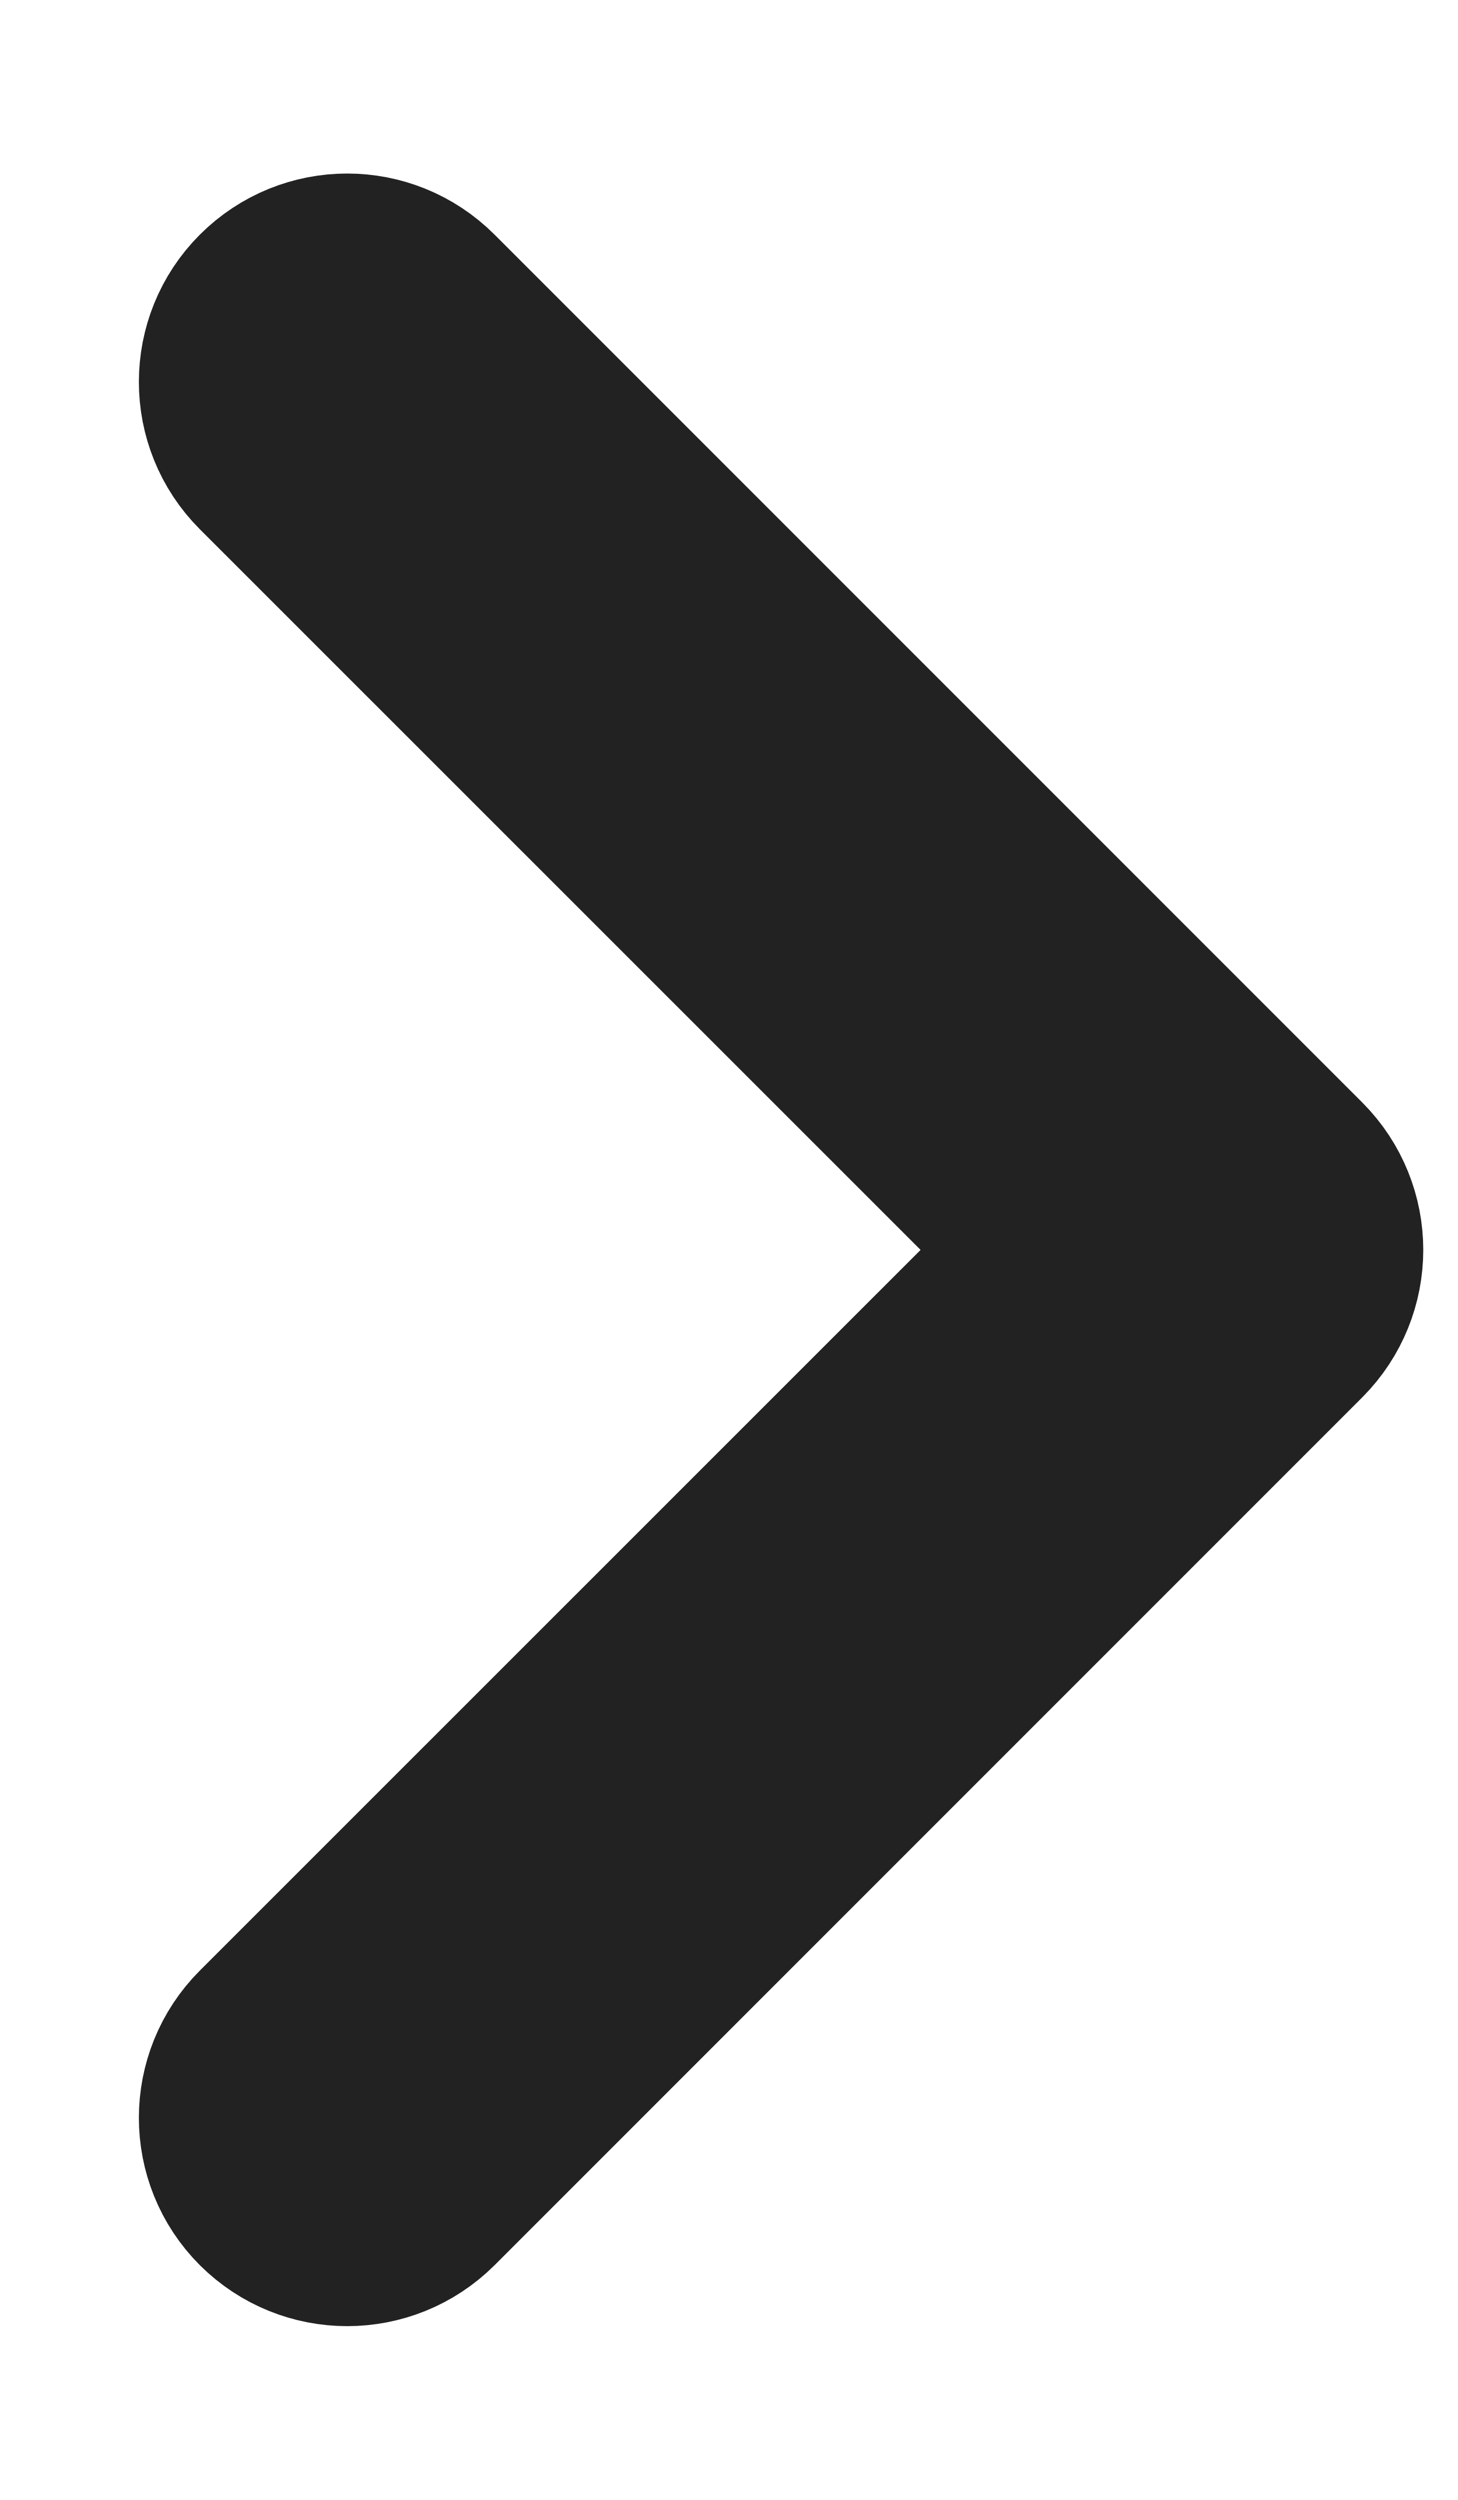 <svg width="7" height="12" viewBox="0 0 7 12" fill="none" xmlns="http://www.w3.org/2000/svg">
<path fill-rule="evenodd" clip-rule="evenodd" d="M1.313 1.48C1.509 1.284 1.825 1.284 2.021 1.48L6.187 5.646C6.382 5.842 6.382 6.158 6.187 6.354L2.021 10.52C1.825 10.715 1.509 10.715 1.313 10.52C1.118 10.325 1.118 10.008 1.313 9.813L5.127 6L1.313 2.187C1.118 1.992 1.118 1.675 1.313 1.48Z" fill="#222222" stroke="#222222" stroke-linecap="round" stroke-linejoin="round"/>
</svg>
